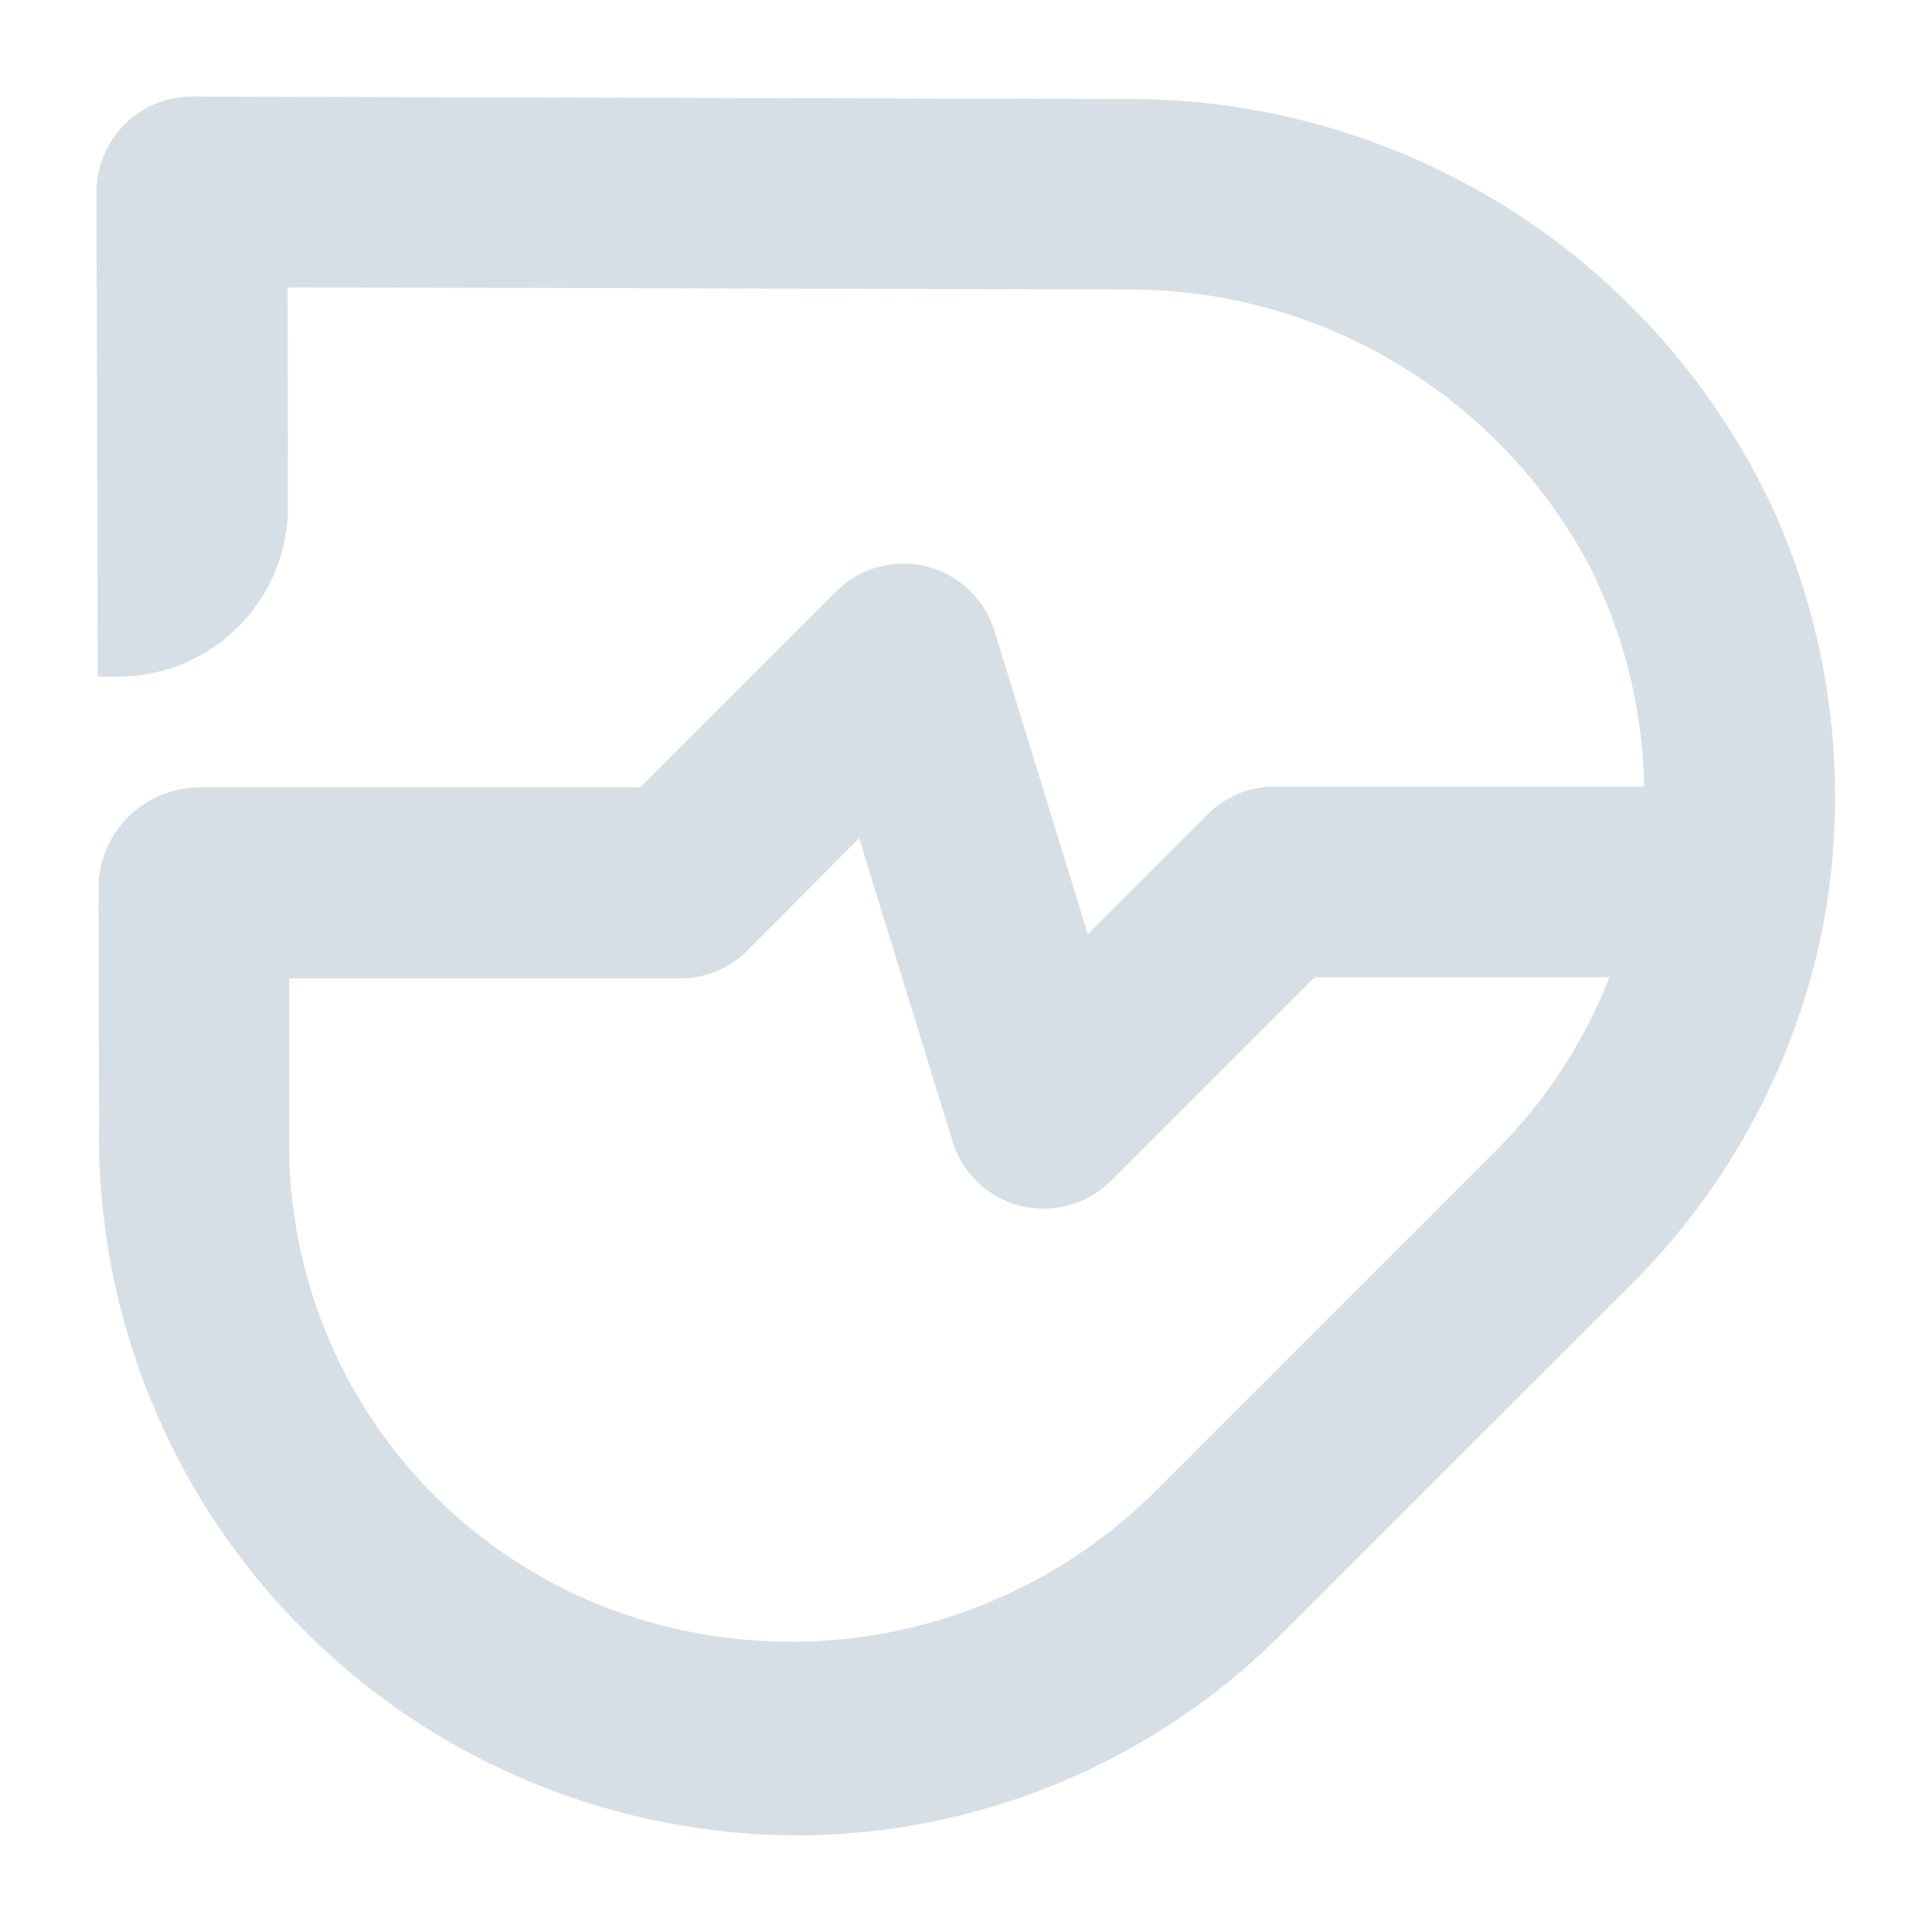 <svg xmlns="http://www.w3.org/2000/svg" width="20" height="20" viewBox="0 0 20 20"><path d="M0 0h20v20H0z" fill="none"/><path data-name="패스 38007" d="M18.387 5.339a7.351 7.351 0 00-6.78-4.314L1.988 1a.978.978 0 00-.7.289 1 1 0 00-.289.7l.013 5.016h.21a1.76 1.76 0 001.759-1.764l-.004-2.266 8.675.022a5.394 5.394 0 014.781 2.822 5.253 5.253 0 01.587 2.324H13.2a.981.981 0 00-.7.288L11.261 9.67l-.967-3.14a.987.987 0 00-1.64-.407L6.626 8.151H2.068a1.049 1.049 0 00-1.049 1.051l.006 2.428A7.247 7.247 0 008.261 19a7.108 7.108 0 005.045-2.125l3.57-3.568a7.223 7.223 0 001.913-3.35 7 7 0 00.207-1.6 7.25 7.25 0 00-.609-3.018zM8.894 8.677l.967 3.14a.987.987 0 001.64.407l2.108-2.108h3.052a5.225 5.225 0 01-1.18 1.8l-3.453 3.453a5.346 5.346 0 01-5.727 1.282 5.136 5.136 0 01-3.307-4.844v-1.678h4.042a.983.983 0 00.7-.288z" fill="#d7dfe6"/></svg>